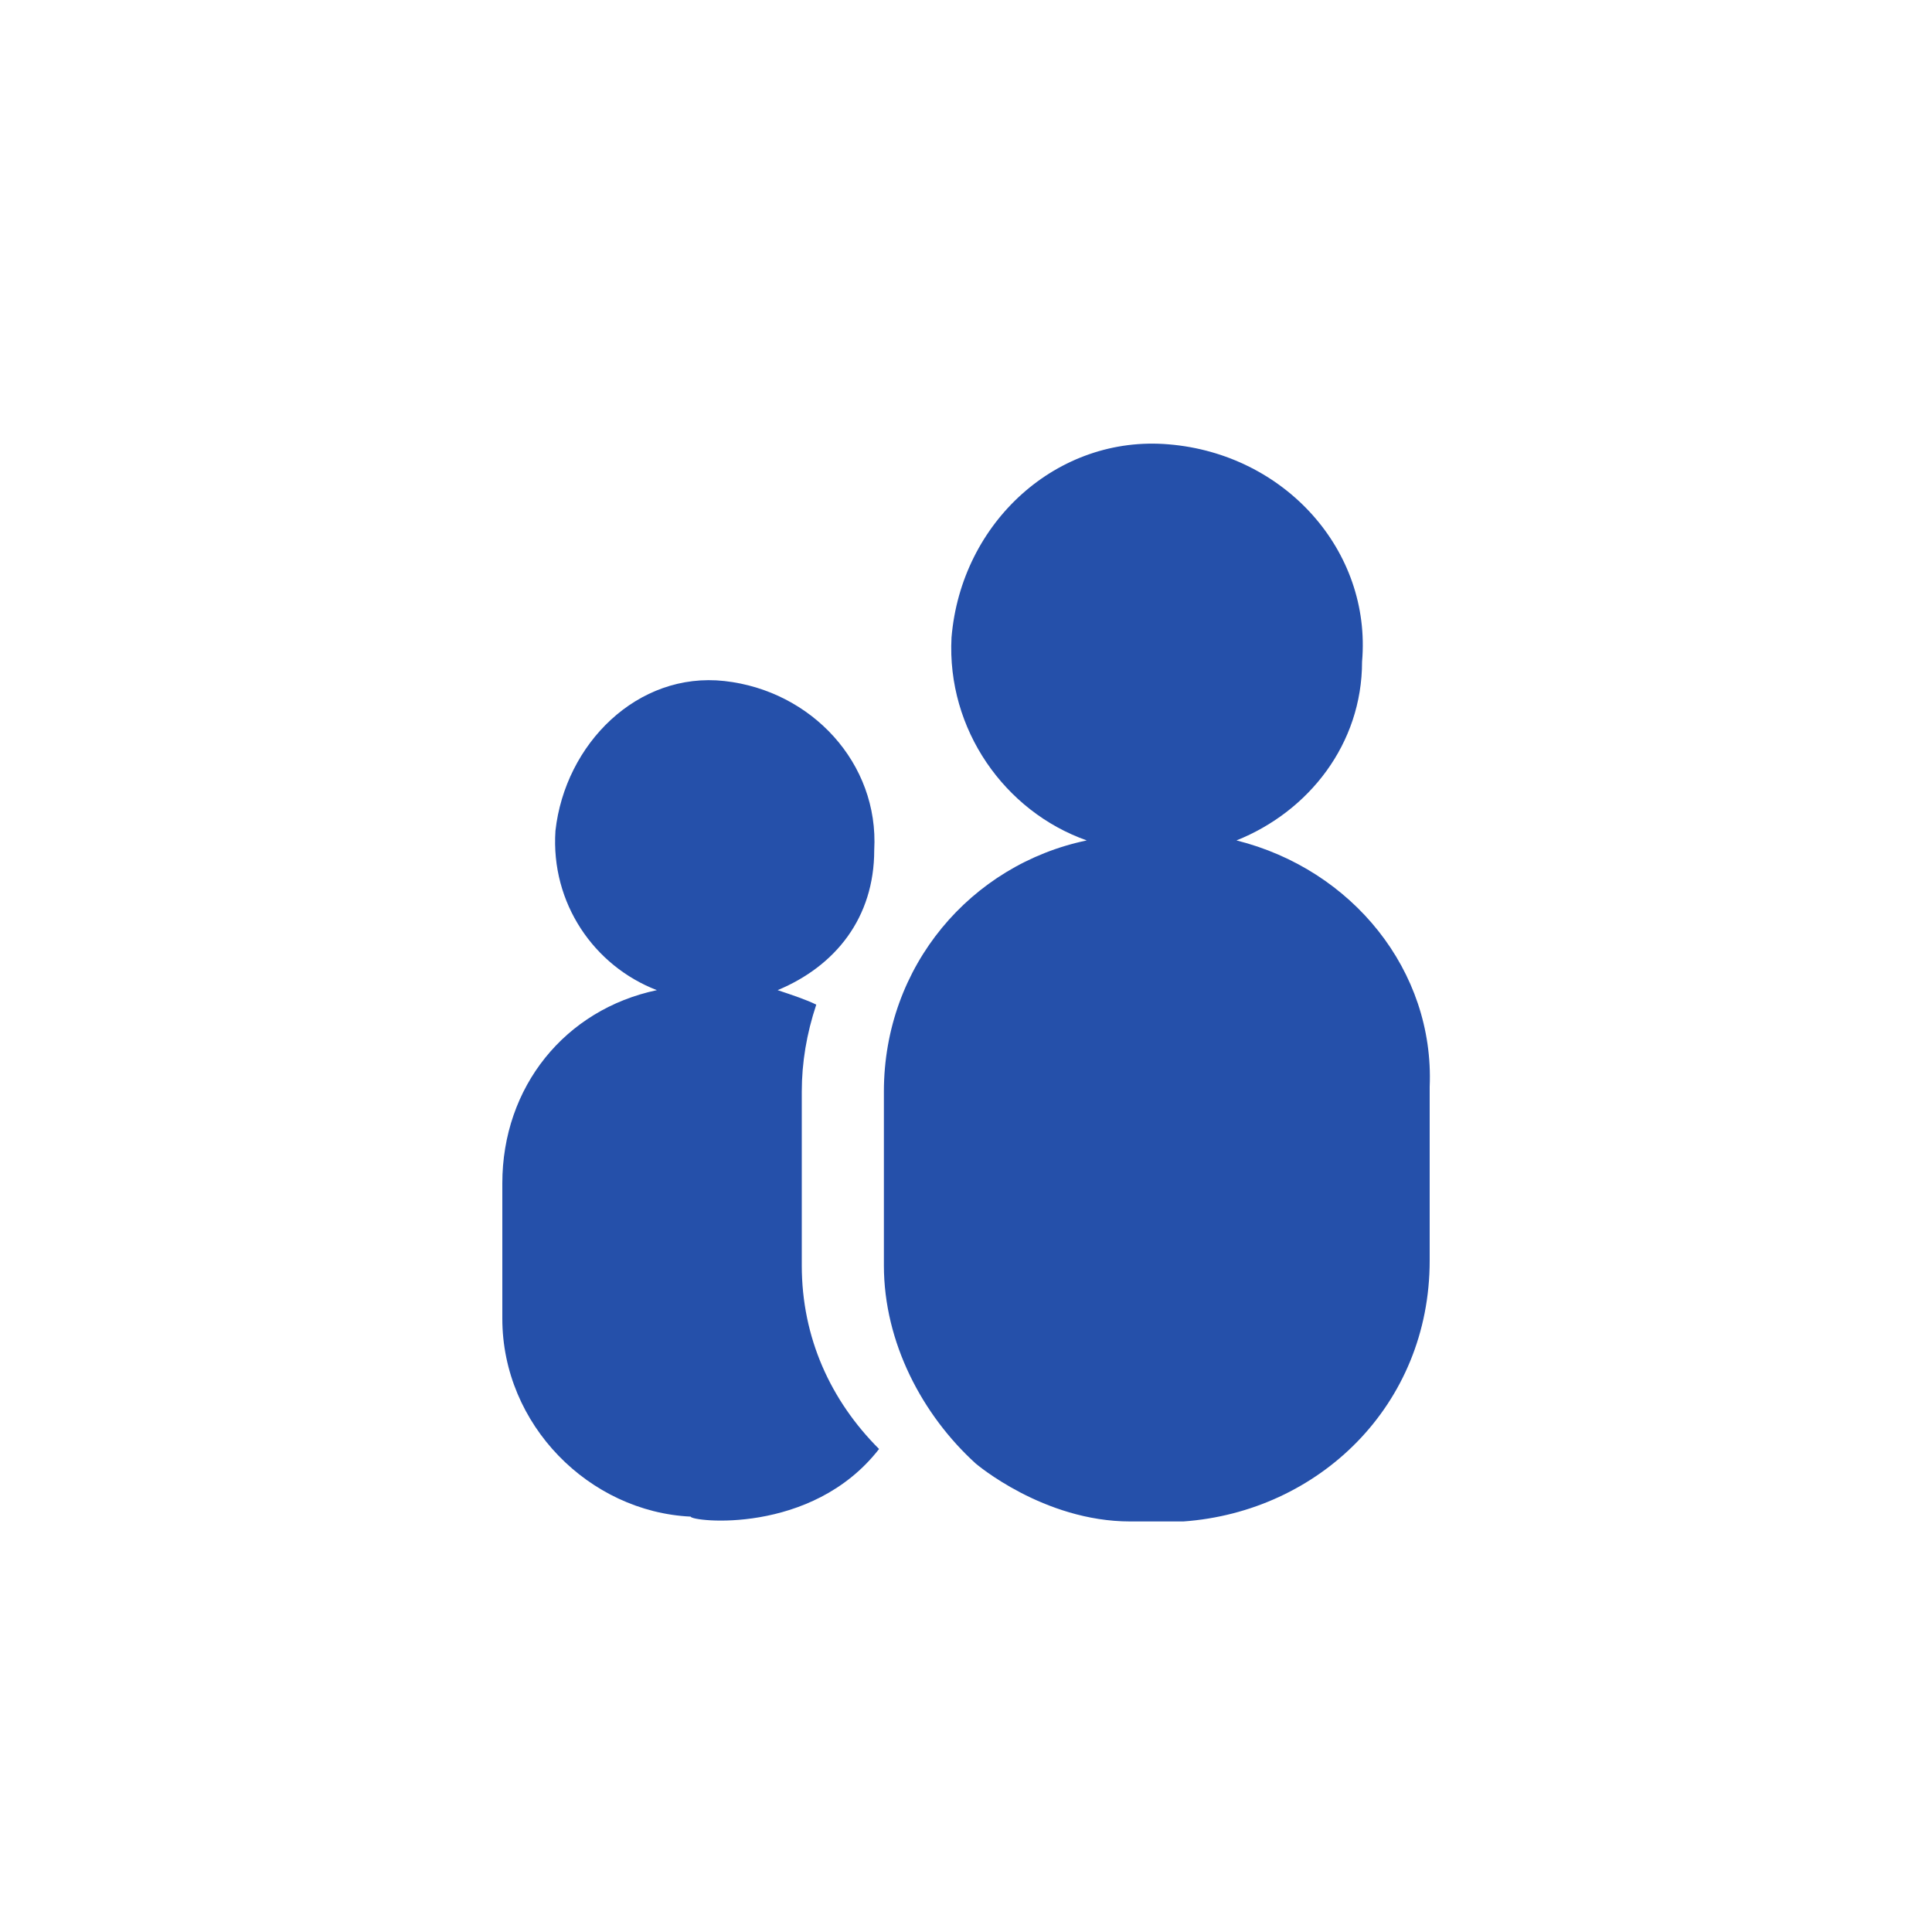 <svg xmlns="http://www.w3.org/2000/svg" viewBox="0 0 40 40" enable-background="new 0 0 40 40"><style type="text/css">.st0{fill:none;stroke:#2550AA;stroke-width:3;} .st1{fill:none;stroke:#2550AA;stroke-width:3;stroke-dasharray:1.056698e-02,0,0,0;} .st2{fill:none;stroke:#2550AA;stroke-width:3;stroke-dasharray:3.17,2.103,1.056698e-02,0,0,0;} .st3{fill:none;stroke:#2550AA;stroke-width:3;stroke-dasharray:0,0,0,0;} .st4{fill:none;stroke:#2550AA;stroke-width:3;stroke-dasharray:2.797,1.855,0,0,0,0;} .st5{fill:#2550AA;} .st6{fill:#FFFFFF;} .st7{fill:none;stroke:#FFFFFF;stroke-width:2.148;stroke-miterlimit:10;} .st8{fill:none;stroke:#52C1FD;stroke-width:0.413;stroke-miterlimit:10;} .st9{fill:none;} .st10{fill:none;stroke:#52C1FD;stroke-miterlimit:10;}</style><path d="M18.2 30c-1-1-1.6-2.3-1.6-3.8v-3.6c0-.6.1-1.2.3-1.8-.2-.1-.5-.2-.8-.3 1.2-.5 2-1.5 2-2.9.1-1.8-1.3-3.3-3.1-3.5s-3.3 1.3-3.5 3.1c-.1 1.5.8 2.8 2.1 3.3-1.9.4-3.2 2-3.2 4v2.8c0 2.2 1.8 4 3.9 4.1 0 .1 2.5.4 3.9-1.4zM25.6 17.4c1.5-.6 2.6-2 2.6-3.7.2-2.3-1.6-4.3-4-4.5-2.3-.2-4.3 1.6-4.5 4-.1 1.9 1.1 3.6 2.8 4.2-2.4.5-4.2 2.6-4.2 5.2v3.6c0 1.6.8 3.1 1.9 4.1 0 0 1.4 1.2 3.2 1.2h1.1c2.8-.2 5.1-2.4 5.1-5.4v-3.6c.1-2.4-1.6-4.5-4-5.1z" class="st5"/></svg>